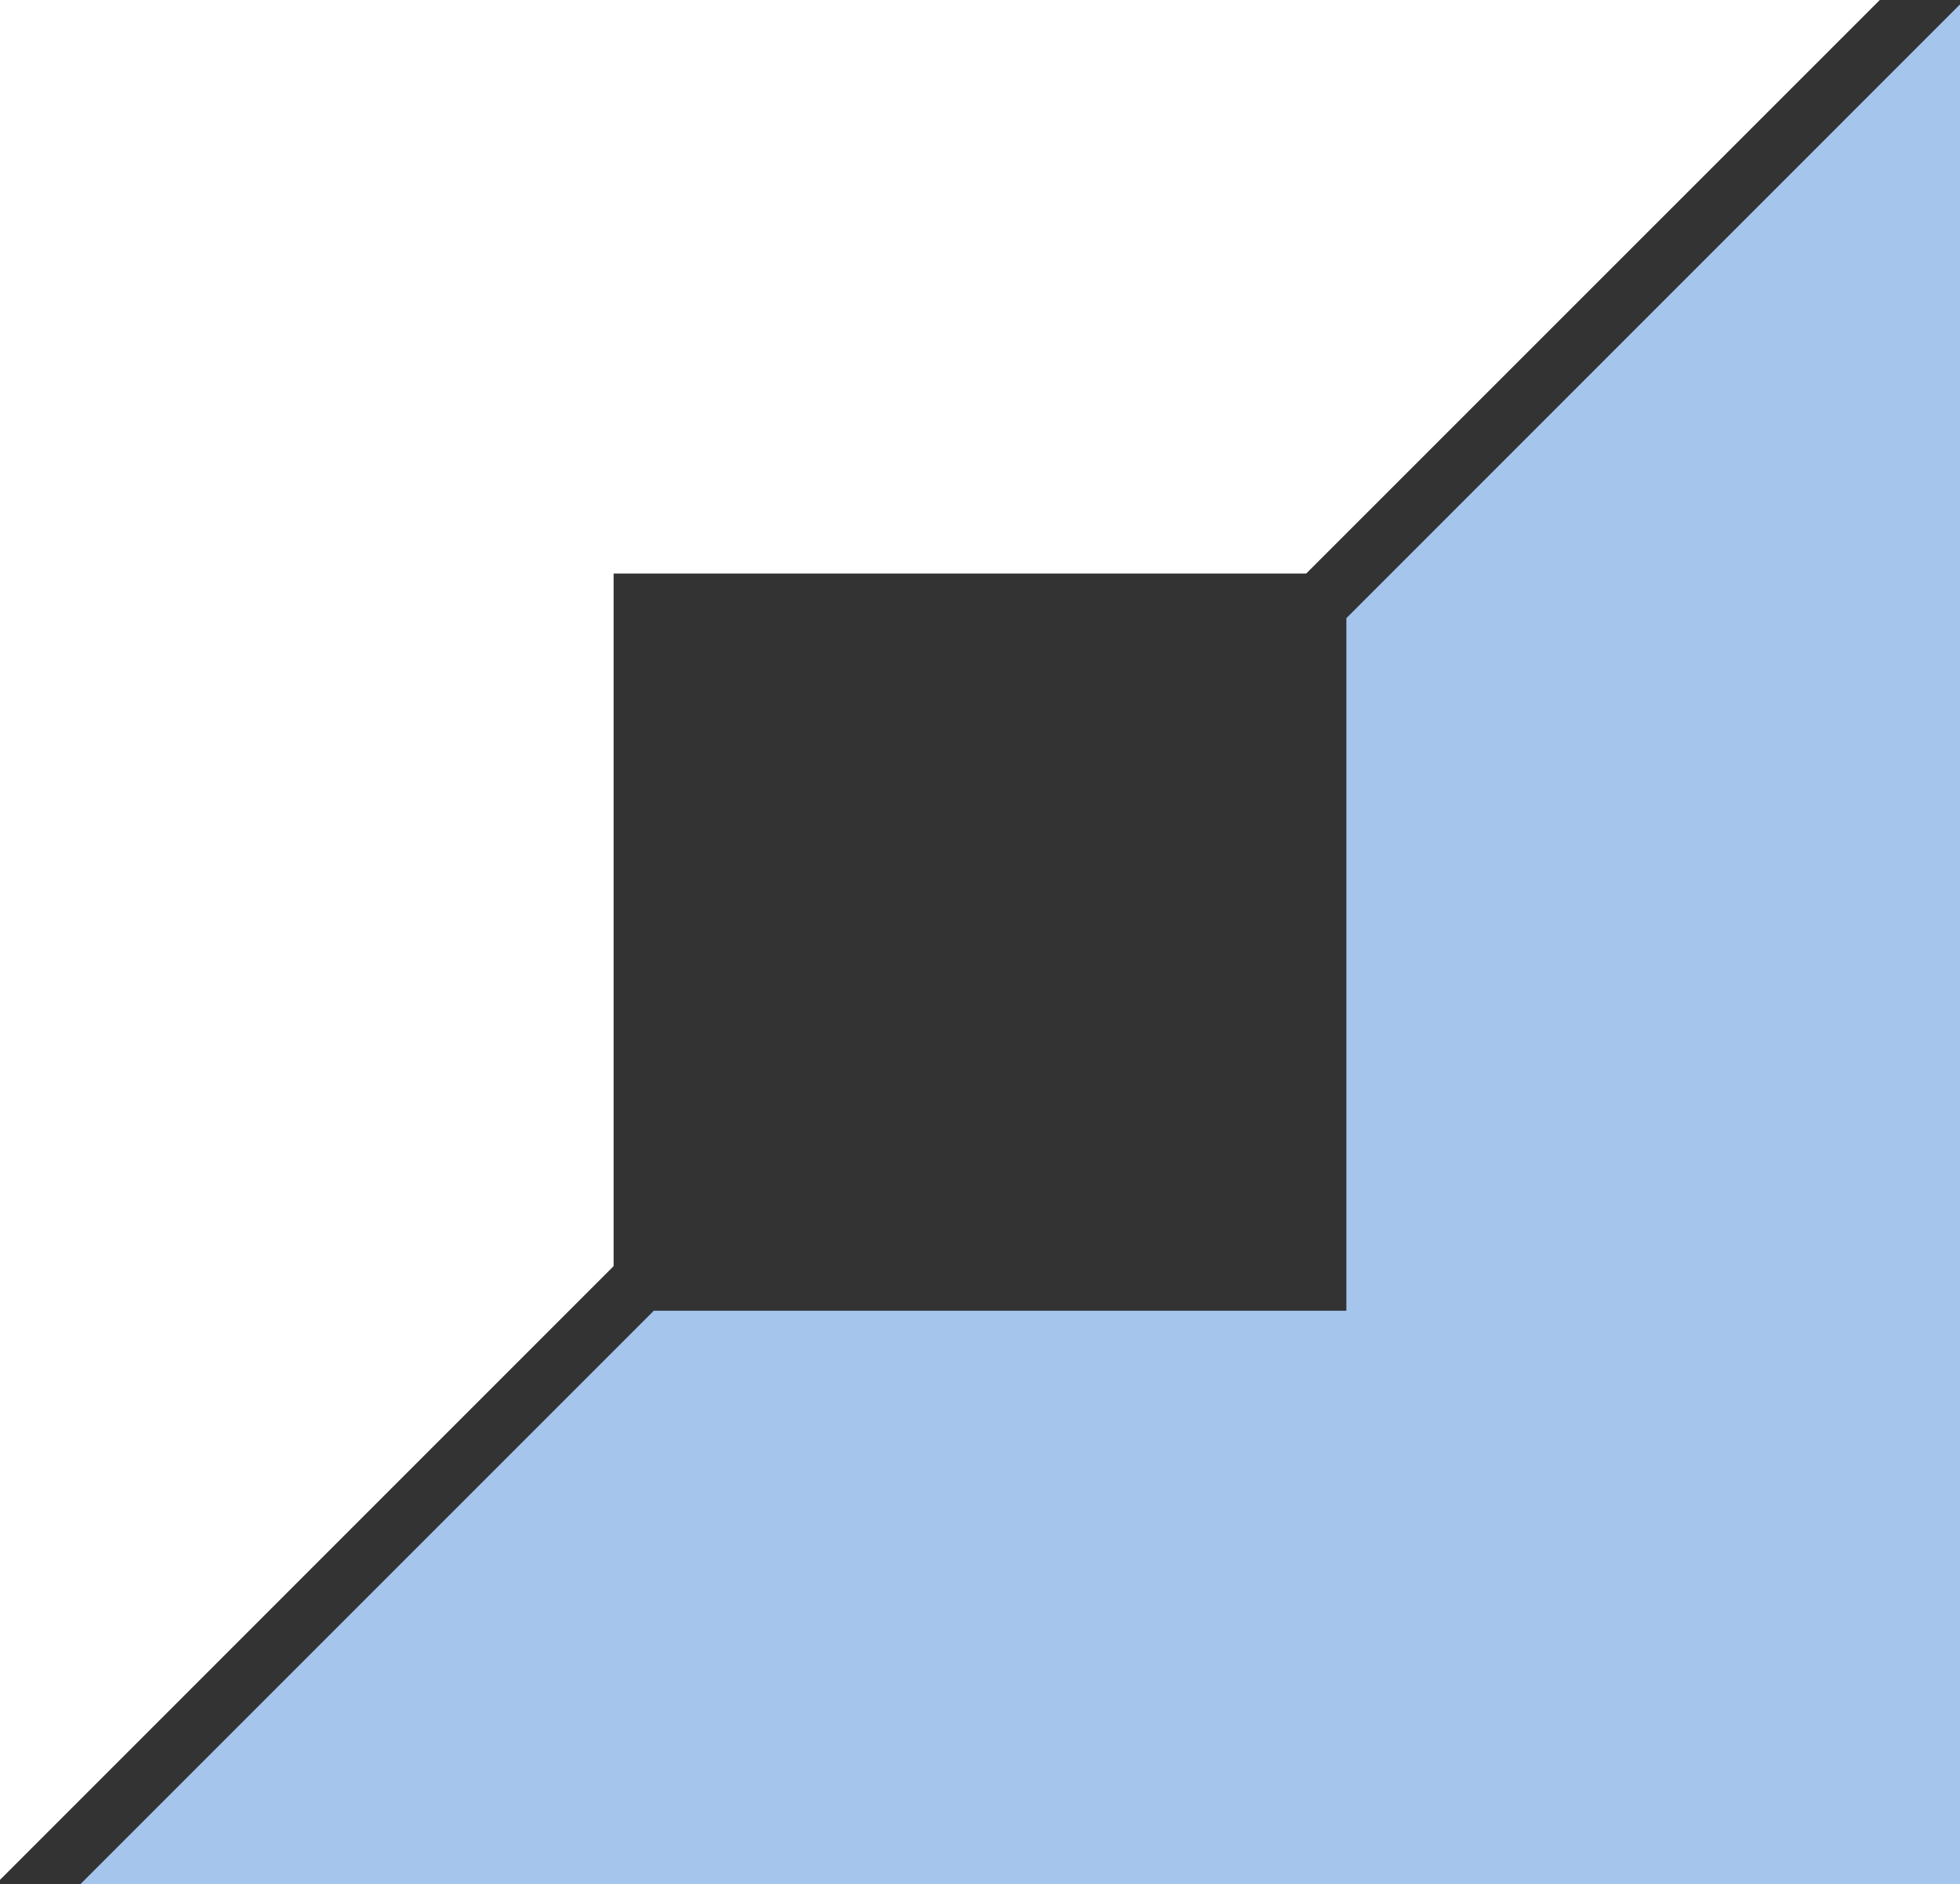 <svg id="Layer_1" data-name="Layer 1" xmlns="http://www.w3.org/2000/svg" viewBox="0 0 239.02 229.78"><rect x="0" y="0" width="239.02" height="229.78" fill="#333333" stroke="none"/><defs><style>.cls-1{fill:#a5c5ed;}.cls-2{fill:#fff;}</style></defs><title>etfrc_inv</title><polygon class="cls-1" points="164.19 75.38 164.19 159.84 79.73 159.84 9.79 229.78 239.02 229.78 239.02 0.54 164.19 75.38"/><polygon class="cls-2" points="74.83 69.94 159.29 69.94 229.24 0 0 0 0 229.24 74.83 154.4 74.83 69.94"/></svg>